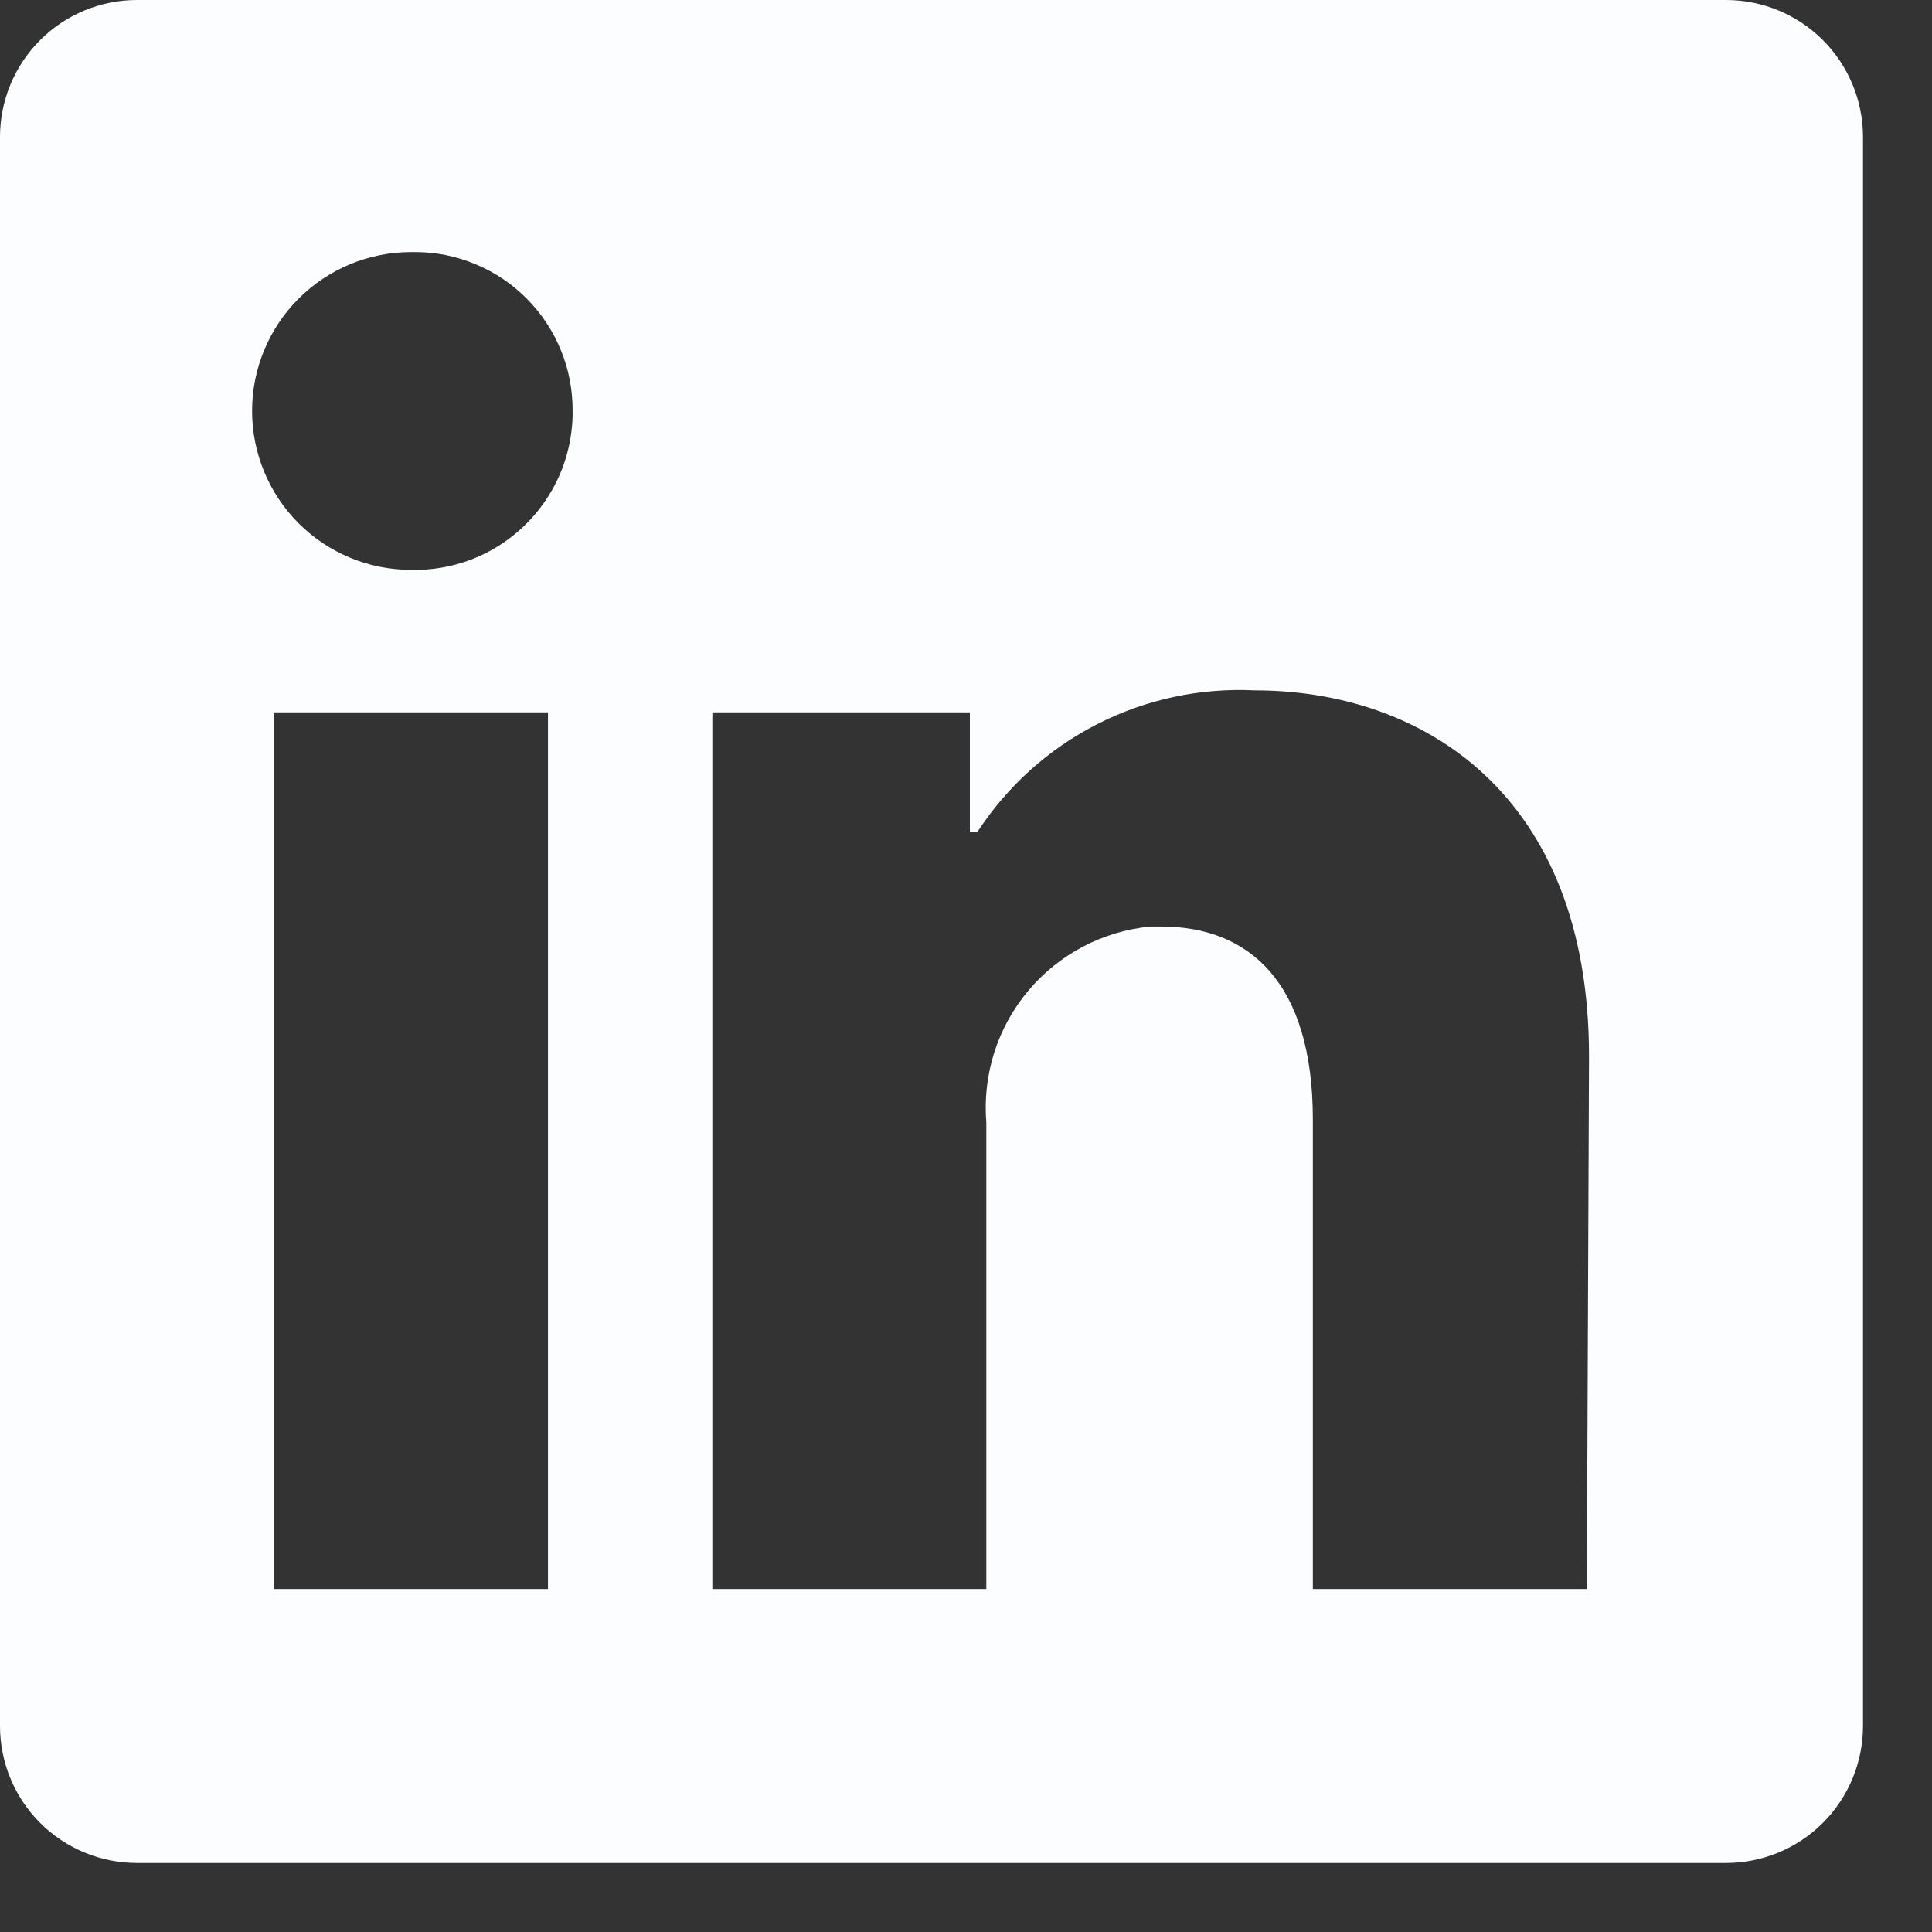 <?xml version="1.0" encoding="utf-8"?>
<svg xmlns="http://www.w3.org/2000/svg" fill="none" height="100%" overflow="visible" preserveAspectRatio="none" style="display: block;" viewBox="0 0 21 21" width="100%">
<rect x="0" y="0" width="21" height="21" fill="#333333" stroke="none"/>
<path d="M20.25 1.489V18.761C20.25 19.156 20.093 19.535 19.814 19.814C19.535 20.093 19.156 20.25 18.761 20.25H1.489C1.094 20.25 0.715 20.093 0.436 19.814C0.157 19.535 0 19.156 0 18.761L0 1.489C0 1.094 0.157 0.715 0.436 0.436C0.715 0.157 1.094 0 1.489 0L18.761 0C19.156 0 19.535 0.157 19.814 0.436C20.093 0.715 20.25 1.094 20.25 1.489V1.489ZM5.956 7.743H2.978V17.272H5.956V7.743ZM6.224 4.467C6.225 4.242 6.183 4.018 6.098 3.81C6.013 3.601 5.888 3.411 5.73 3.251C5.572 3.09 5.384 2.962 5.176 2.875C4.969 2.787 4.746 2.741 4.521 2.74H4.467C4.009 2.74 3.57 2.922 3.246 3.246C2.922 3.57 2.74 4.009 2.74 4.467C2.74 4.925 2.922 5.364 3.246 5.688C3.57 6.012 4.009 6.194 4.467 6.194V6.194C4.692 6.2 4.916 6.161 5.127 6.08C5.337 5.999 5.529 5.877 5.692 5.721C5.855 5.566 5.986 5.38 6.078 5.174C6.169 4.968 6.218 4.746 6.224 4.521V4.467ZM17.272 11.483C17.272 8.618 15.45 7.504 13.639 7.504C13.046 7.475 12.456 7.601 11.927 7.871C11.398 8.14 10.95 8.544 10.625 9.041H10.542V7.743H7.743V17.272H10.721V12.204C10.678 11.684 10.841 11.169 11.176 10.77C11.51 10.371 11.989 10.12 12.507 10.071H12.62C13.568 10.071 14.27 10.667 14.27 12.168V17.272H17.248L17.272 11.483Z" fill="#FBFDFF" id="vector"/>
</svg>